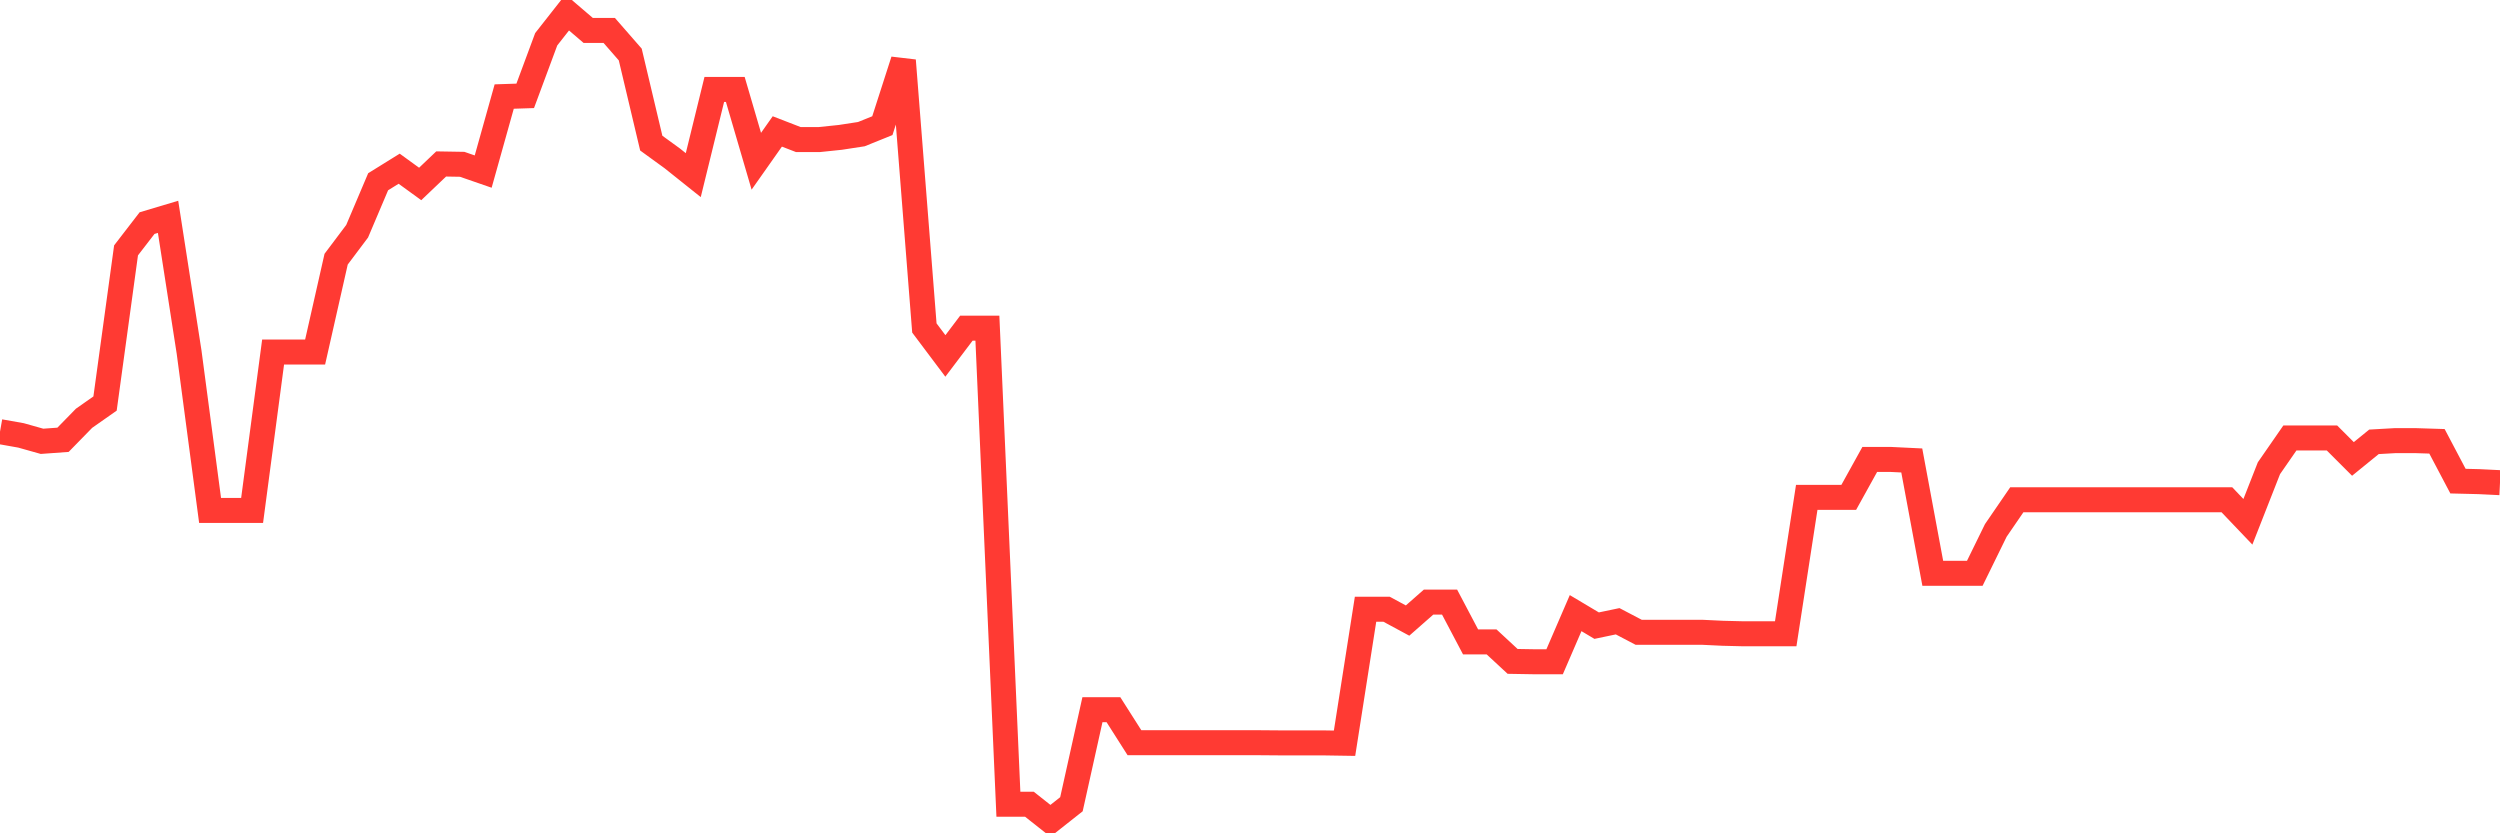 <svg
  xmlns="http://www.w3.org/2000/svg"
  xmlns:xlink="http://www.w3.org/1999/xlink"
  width="120"
  height="40"
  viewBox="0 0 120 40"
  preserveAspectRatio="none"
>
  <polyline
    points="0,20.72 1.008,20.899 2.017,21.183 3.025,21.11 4.034,20.077 5.042,19.37 6.05,12.018 7.059,10.709 8.067,10.408 9.076,16.897 10.084,24.501 11.092,24.501 12.101,24.501 13.109,16.897 14.118,16.897 15.126,16.897 16.134,12.441 17.143,11.099 18.151,8.724 19.16,8.098 20.168,8.83 21.176,7.87 22.185,7.887 23.193,8.236 24.202,4.634 25.21,4.601 26.218,1.885 27.227,0.6 28.235,1.462 29.244,1.462 30.252,2.617 31.261,6.87 32.269,7.602 33.277,8.407 34.286,4.292 35.294,4.292 36.303,7.74 37.311,6.309 38.319,6.699 39.328,6.699 40.336,6.594 41.345,6.439 42.353,6.032 43.361,2.901 44.37,15.743 45.378,17.085 46.387,15.751 47.395,15.751 48.403,38.603 49.412,38.603 50.42,39.4 51.429,38.603 52.437,34.065 53.445,34.065 54.454,35.651 55.462,35.651 56.471,35.651 57.479,35.651 58.487,35.651 59.496,35.651 60.504,35.651 61.513,35.659 62.521,35.659 63.529,35.659 64.538,35.675 65.546,29.243 66.555,29.243 67.563,29.787 68.571,28.901 69.58,28.901 70.588,30.812 71.597,30.812 72.605,31.747 73.613,31.764 74.622,31.764 75.63,29.43 76.639,30.031 77.647,29.82 78.655,30.349 79.664,30.349 80.672,30.349 81.681,30.349 82.689,30.397 83.697,30.422 84.706,30.422 85.714,30.422 86.723,23.875 87.731,23.875 88.739,23.875 89.748,22.053 90.756,22.053 91.765,22.102 92.773,27.518 93.782,27.518 94.79,27.518 95.798,25.461 96.807,23.989 97.815,23.989 98.824,23.989 99.832,23.989 100.84,23.989 101.849,23.989 102.857,23.989 103.866,23.989 104.874,23.989 105.882,23.989 106.891,23.989 107.899,25.046 108.908,22.476 109.916,21.021 110.924,21.021 111.933,21.021 112.941,22.029 113.95,21.208 114.958,21.151 115.966,21.151 116.975,21.183 117.983,23.094 118.992,23.119 120,23.168"
    fill="none"
    stroke="#ff3a33"
    stroke-width="1.2"
  >
  </polyline>
</svg>
